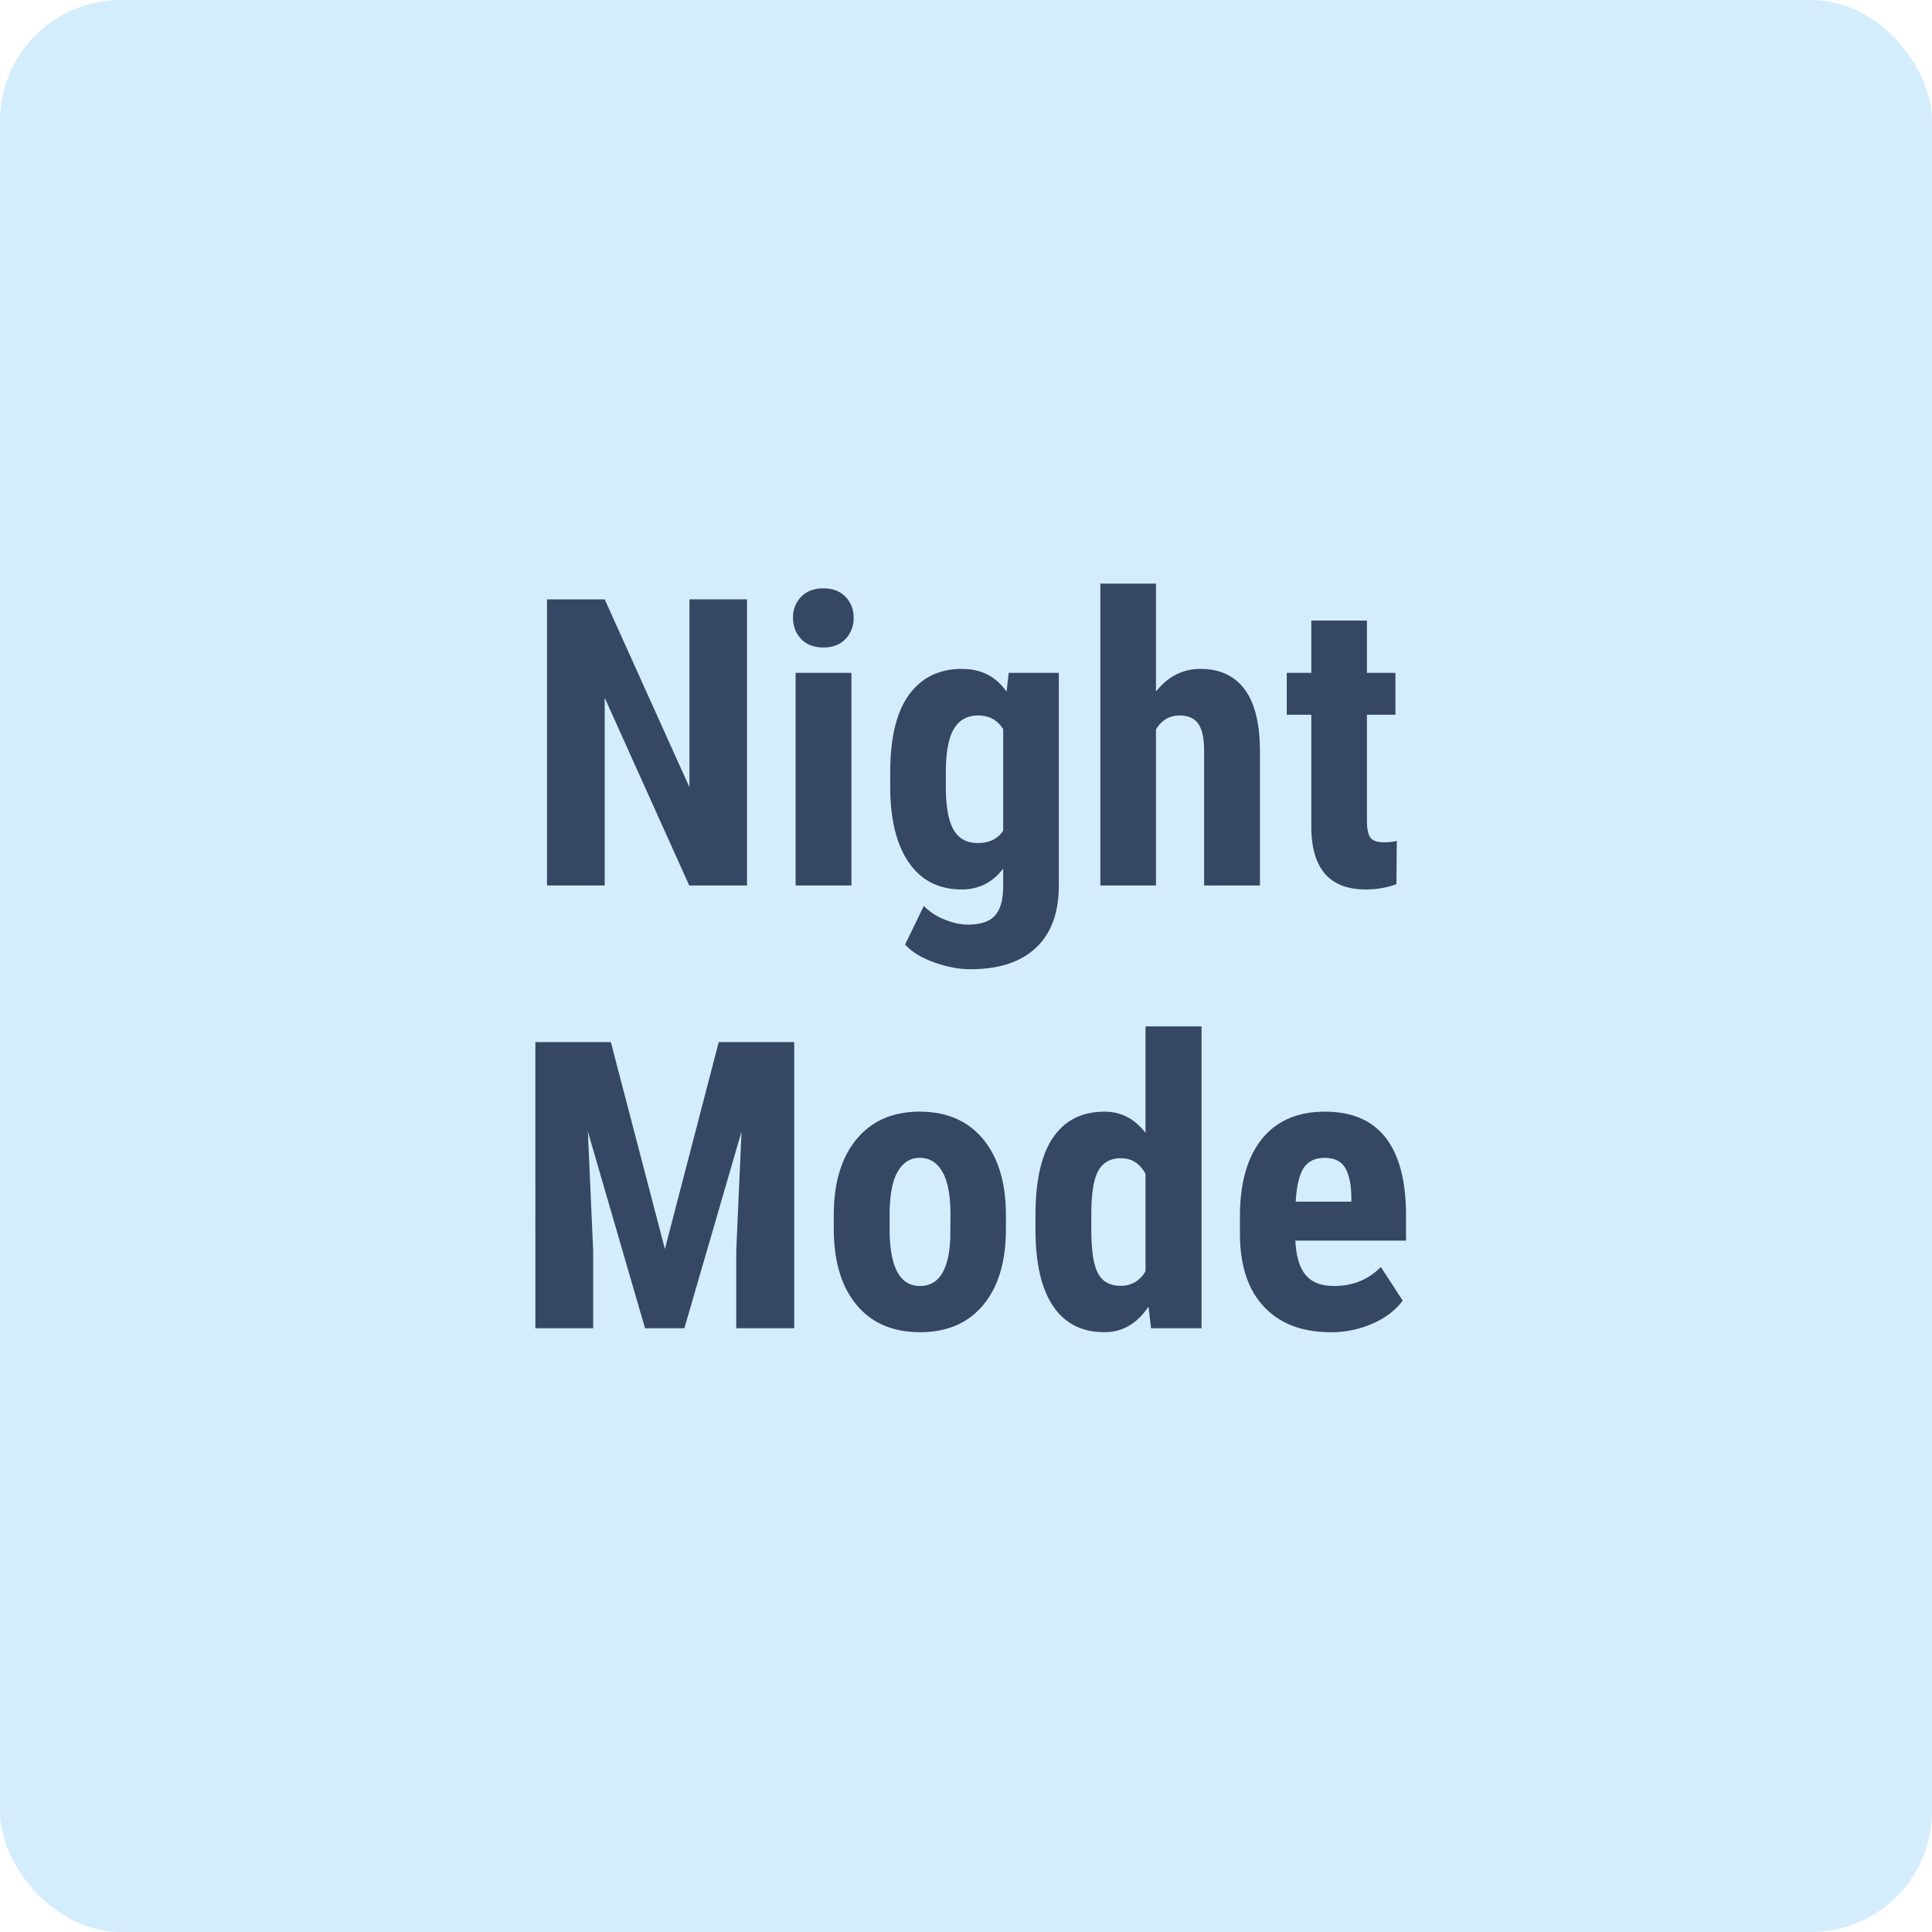 <svg xmlns="http://www.w3.org/2000/svg" width="48" height="48" viewBox="0 0 48 48"><g fill="none" fill-rule="evenodd"><rect width="48" height="48" fill="#D4EDFC" rx="3"/><path fill="#354763" fill-rule="nonzero" d="M15.024 22v-4.663l2.1 4.663h1.435v-7.11h-1.43v4.669l-2.105-4.668H13.59V22h1.435Zm5.431-5.913c.232 0 .415-.07.55-.21a.729.729 0 0 0 .202-.527.714.714 0 0 0-.205-.528c-.136-.136-.319-.205-.547-.205-.227 0-.41.069-.546.205a.714.714 0 0 0-.206.528c0 .211.068.387.203.527s.318.21.55.21ZM21.154 22v-5.283h-1.387V22h1.387Zm2.96 2.08c.706 0 1.248-.178 1.626-.535.378-.356.566-.871.566-1.545v-5.283h-1.245l-.053.469c-.26-.378-.63-.567-1.109-.567-.563 0-1 .213-1.313.64-.313.426-.469 1.072-.469 1.938v.39c.006.798.164 1.416.471 1.854.308.438.743.657 1.306.657.423 0 .767-.173 1.03-.518v.454c-.003.329-.072.567-.207.716-.135.148-.357.222-.666.222-.186 0-.383-.043-.591-.13a1.461 1.461 0 0 1-.508-.334l-.464.957c.156.179.394.326.713.442.319.115.623.173.913.173Zm.18-3.135c-.276 0-.478-.111-.605-.334-.127-.223-.19-.579-.19-1.067v-.347c0-.498.066-.86.198-1.084.131-.224.334-.337.607-.337.27 0 .477.113.62.337v2.525c-.136.205-.346.307-.63.307ZM28.72 22v-3.877c.14-.231.335-.347.586-.347.215 0 .37.07.466.208.096.138.144.362.144.671V22h1.387v-3.36c-.003-.67-.13-1.175-.38-1.513-.252-.339-.618-.508-1.1-.508-.436 0-.804.187-1.103.562V14.5h-1.382V22h1.382Zm5.211.098c.274 0 .528-.044.762-.132l.01-1.074a1.291 1.291 0 0 1-.327.034c-.163 0-.273-.04-.33-.117-.057-.079-.085-.222-.085-.43v-2.622h.708v-1.04h-.708v-1.299h-1.382v1.299h-.61v1.04h.61v2.807c.01 1.023.46 1.534 1.352 1.534ZM14.737 33v-1.924l-.132-2.964L16.026 33h.977l1.42-4.888-.131 2.964V33h1.44v-7.11h-1.875l-1.338 5.142-1.343-5.141h-1.875V33h1.436Zm8.121.098c.674 0 1.198-.227 1.573-.68.374-.452.561-1.08.561-1.884v-.337c0-.807-.189-1.439-.566-1.894-.378-.456-.903-.684-1.577-.684-.668 0-1.19.228-1.568.684-.377.455-.566 1.084-.566 1.884v.337c0 .808.188 1.438.564 1.893.376.454.902.68 1.58.68Zm0-1.148c-.504 0-.756-.472-.756-1.416v-.346c0-.482.066-.84.197-1.072.132-.233.315-.35.55-.35.244 0 .433.117.566.35.134.232.2.59.2 1.072l-.005.58c-.035.788-.286 1.182-.752 1.182Zm4.582 1.148c.446 0 .81-.212 1.094-.635l.063.537h1.255v-7.5H28.46v2.646c-.27-.351-.608-.527-1.015-.527-.56 0-.987.213-1.28.64-.292.426-.439 1.072-.439 1.938v.4c.007.821.156 1.443.447 1.866.291.423.714.635 1.267.635Zm.4-1.153c-.263 0-.45-.103-.561-.31-.11-.206-.166-.57-.166-1.091v-.366c0-.524.058-.889.176-1.094.117-.205.302-.308.556-.308.274 0 .479.13.615.391v2.412a.674.674 0 0 1-.62.366Zm5.221 1.153a2.53 2.53 0 0 0 1.05-.218c.323-.144.568-.334.738-.568l-.542-.835c-.31.315-.695.473-1.158.473-.319 0-.555-.09-.708-.27-.153-.181-.239-.467-.258-.858h2.749v-.678c-.007-.834-.178-1.463-.513-1.888-.335-.424-.835-.637-1.5-.637-.68 0-1.202.226-1.567.679-.364.452-.546 1.095-.546 1.929v.42c0 .787.198 1.393.595 1.816.397.423.95.635 1.66.635Zm.513-3.243h-1.382c.02-.38.084-.657.193-.83.11-.172.284-.258.525-.258.241 0 .41.081.508.244.098.163.15.402.156.718v.126Z"/></g></svg>